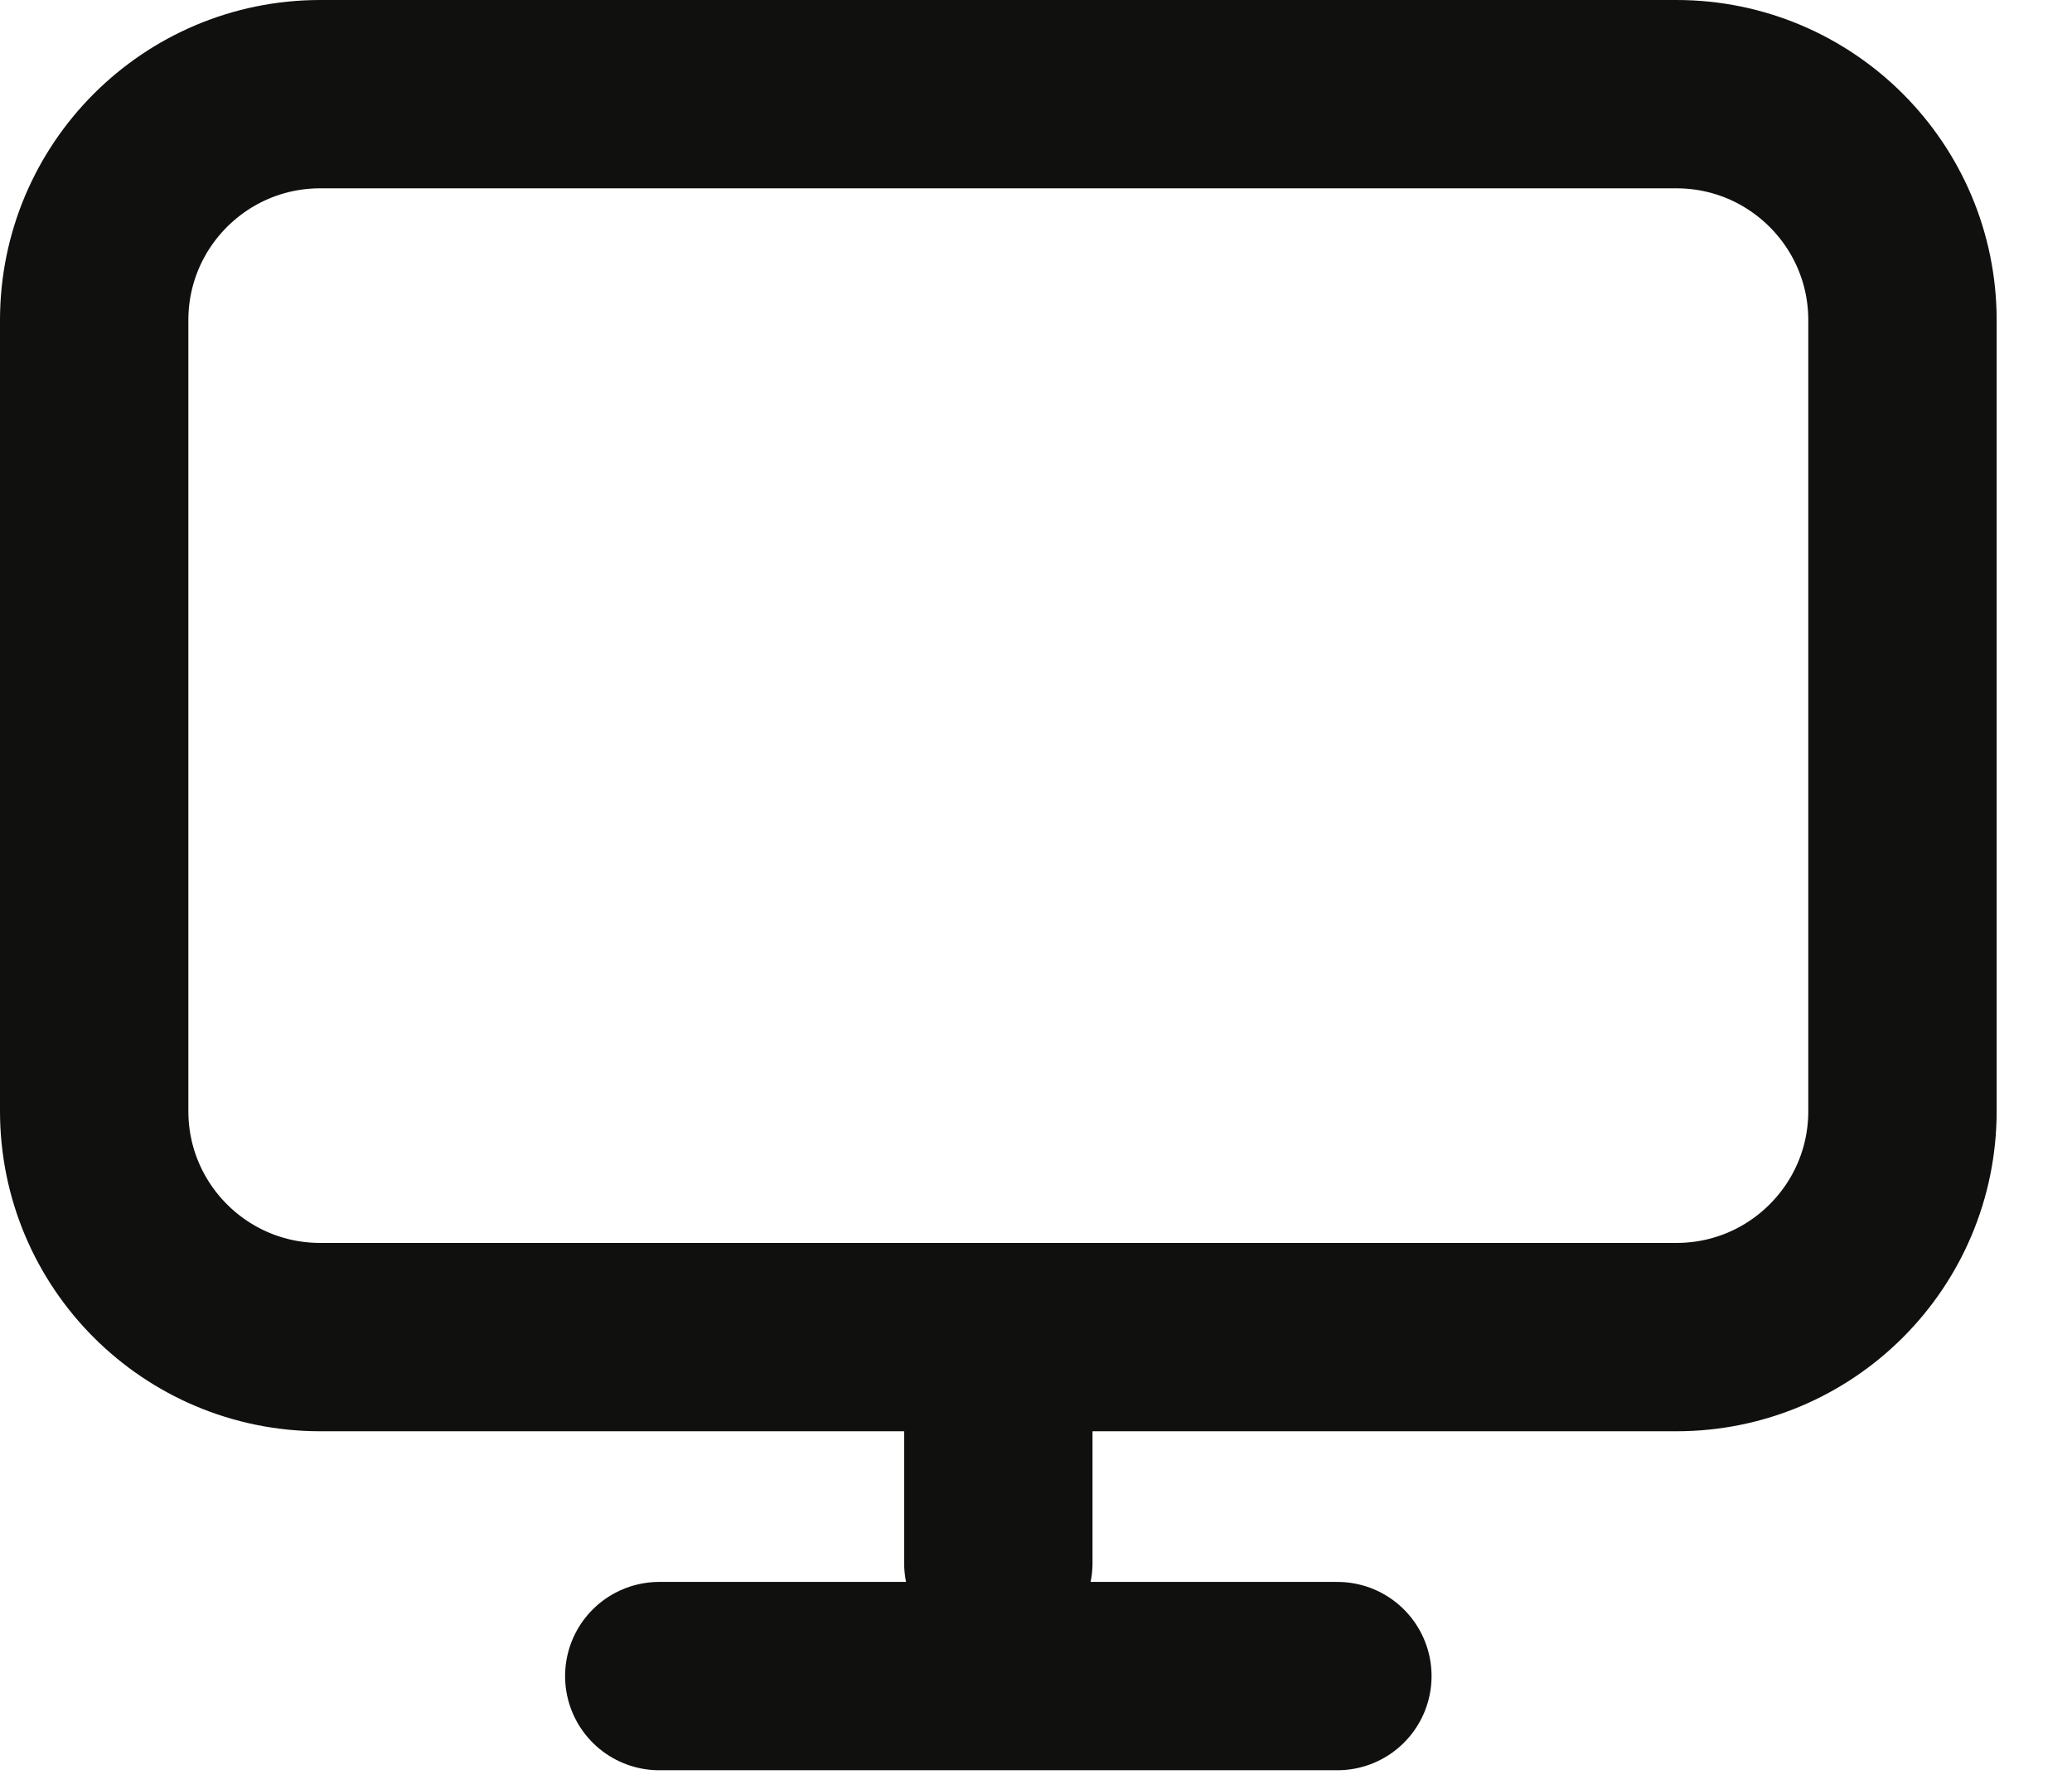 <?xml version="1.0" encoding="UTF-8"?> <svg xmlns="http://www.w3.org/2000/svg" width="22" height="19" viewBox="0 0 22 19" fill="none"><path d="M10.6 14.2V16.6M7 17.8H14.2M3.4 14.2H17.8C19.125 14.2 20.2 13.126 20.2 11.8V3.4C20.2 2.075 19.125 1 17.8 1H3.4C2.075 1 1 2.075 1 3.4V11.8C1 13.126 2.075 14.2 3.4 14.2Z" stroke="#10110E" stroke-width="2" stroke-linecap="round" stroke-linejoin="round"></path></svg> 